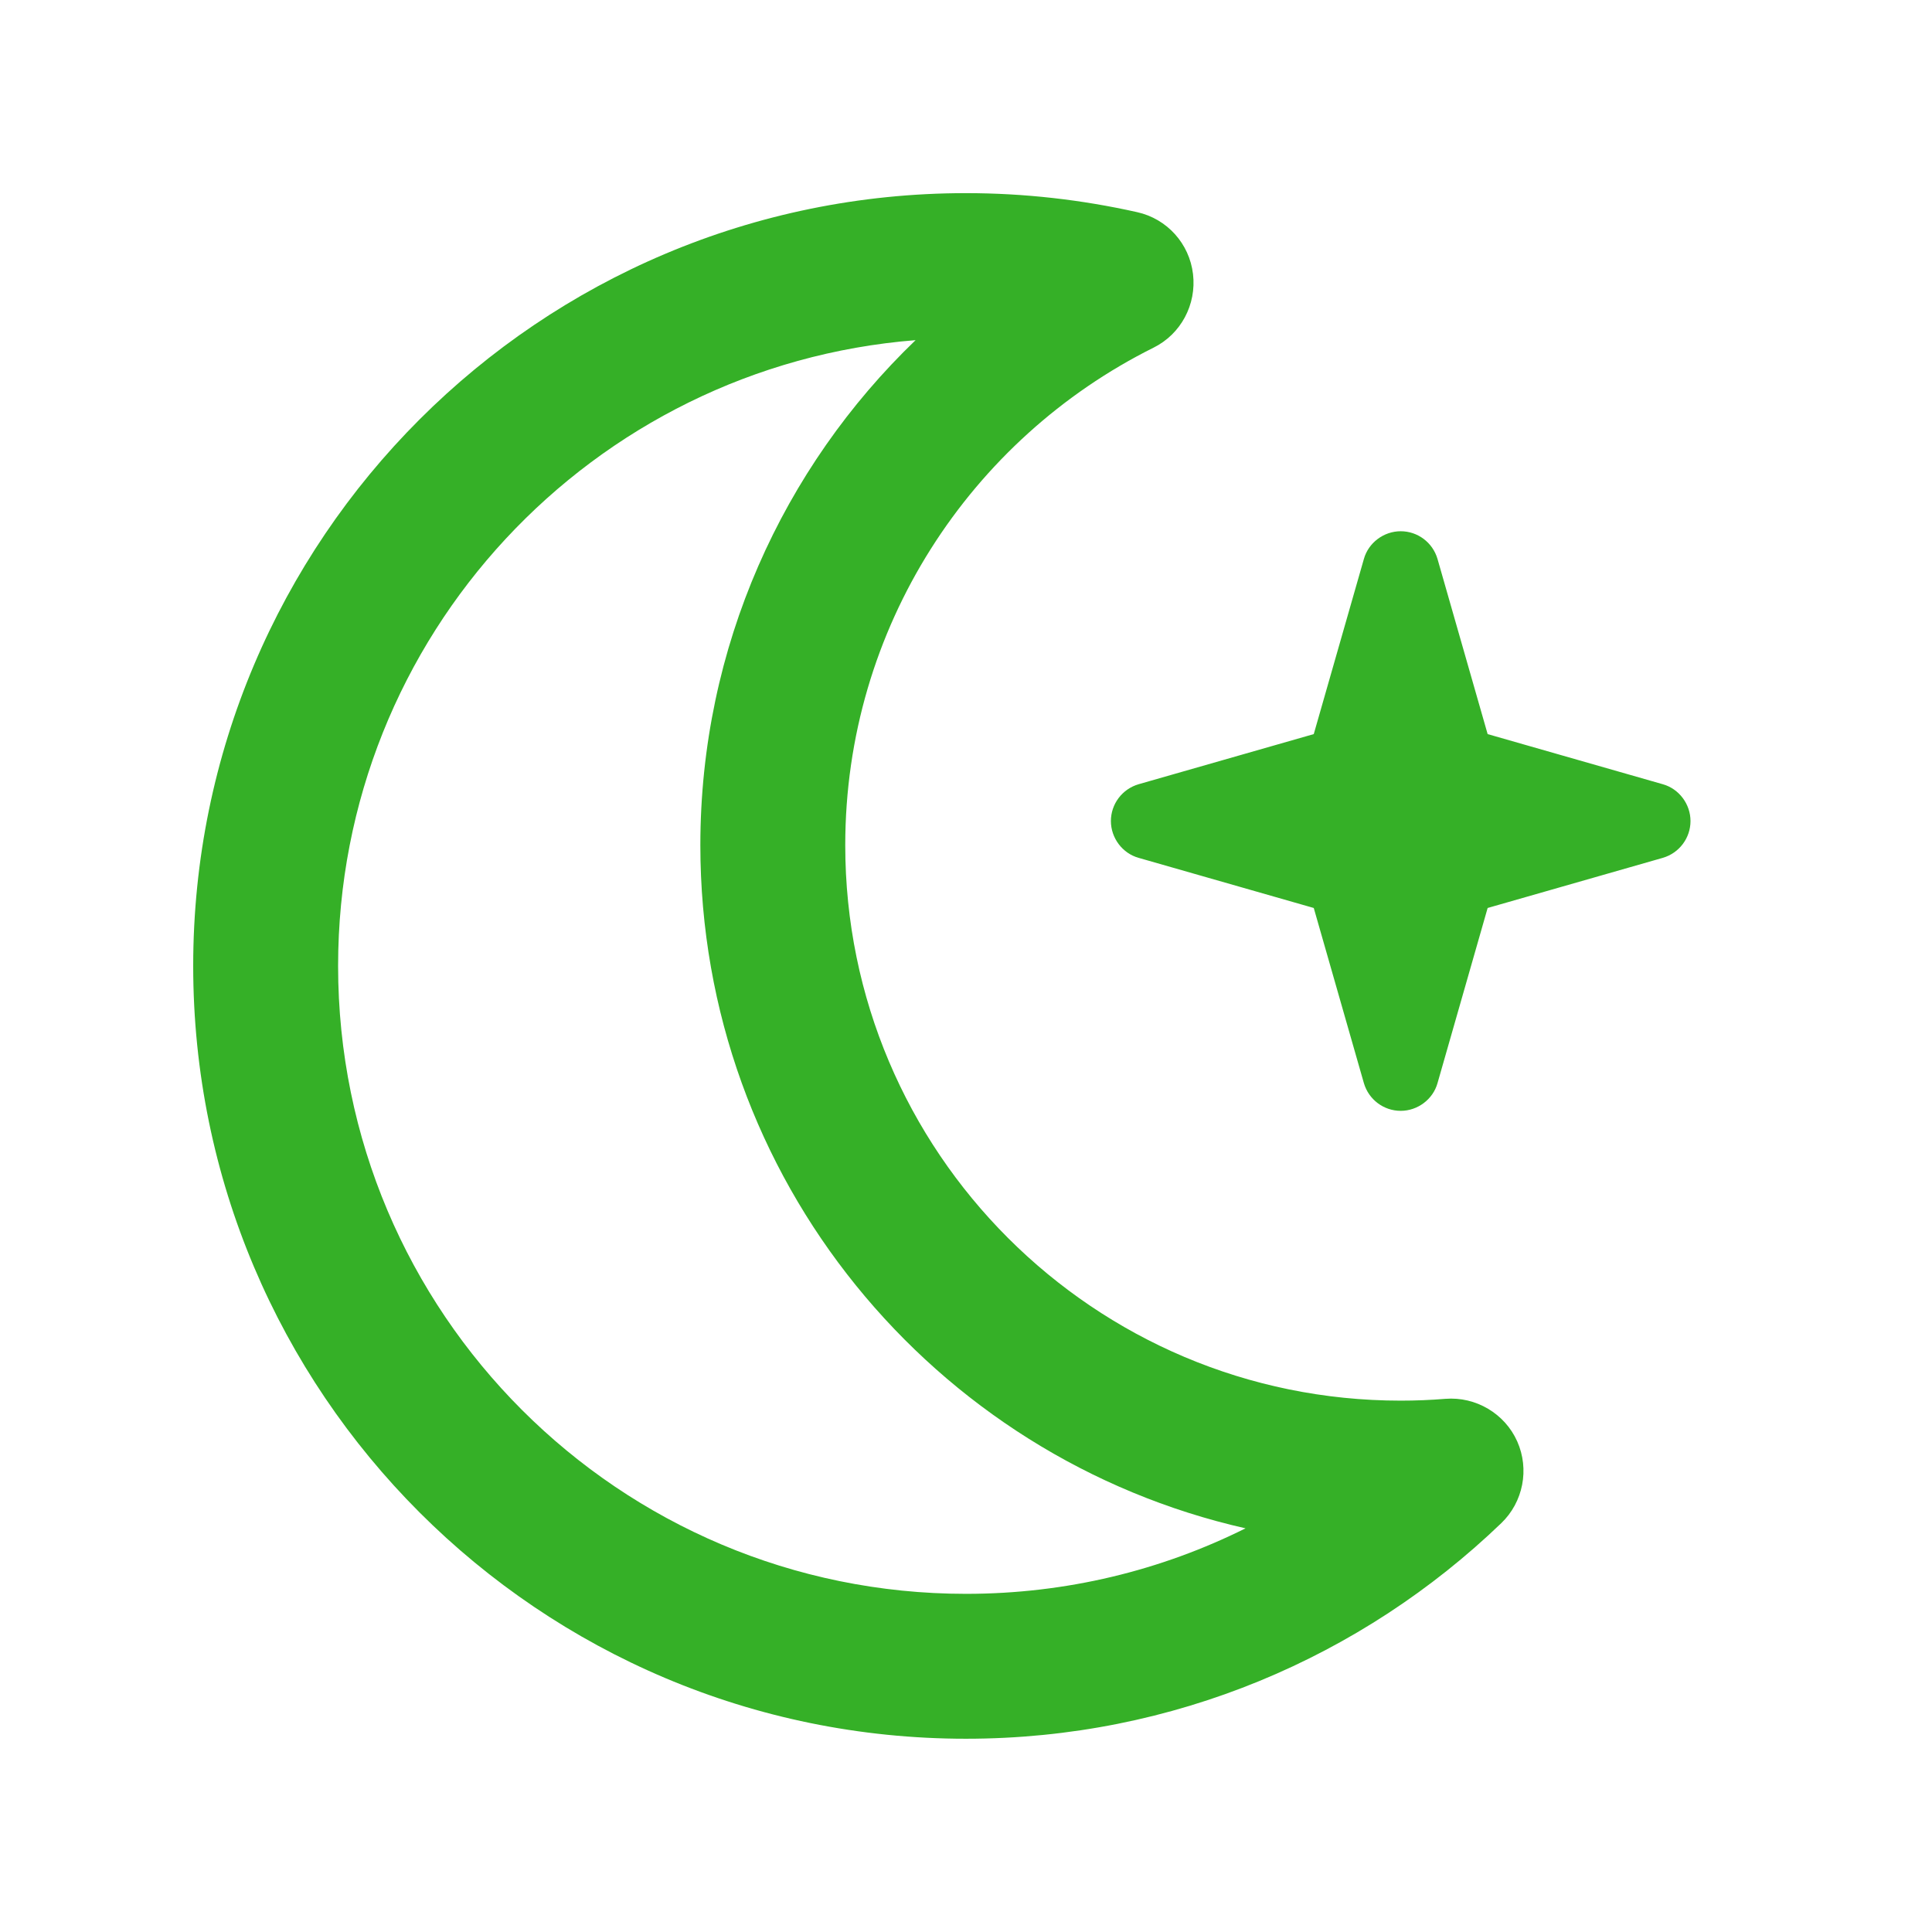 <svg width="32" height="32" viewBox="0 0 32 32" fill="none" xmlns="http://www.w3.org/2000/svg">
<path d="M5.6 15.999C5.6 10.534 9.81 6.059 15.165 5.634C12.97 7.744 11.6 10.714 11.6 13.999C11.6 19.524 15.46 24.144 20.63 25.314C19.235 26.009 17.665 26.399 16 26.399C10.255 26.399 5.6 21.744 5.6 15.999ZM16 3.199C8.93 3.199 3.2 8.929 3.2 15.999C3.2 23.069 8.93 28.799 16 28.799C19.44 28.799 22.565 27.439 24.865 25.229C25.23 24.879 25.335 24.334 25.13 23.874C24.925 23.414 24.445 23.129 23.94 23.169C23.695 23.189 23.45 23.199 23.2 23.199C18.12 23.199 14 19.079 14 13.999C14 10.394 16.075 7.269 19.105 5.759C19.56 5.534 19.82 5.044 19.76 4.539C19.7 4.034 19.33 3.624 18.835 3.514C17.92 3.309 16.97 3.199 16 3.199ZM21.76 15.039L22.59 17.939C22.67 18.214 22.92 18.399 23.2 18.399C23.48 18.399 23.735 18.209 23.81 17.939L24.64 15.039L27.54 14.209C27.815 14.129 28 13.879 28 13.599C28 13.319 27.81 13.064 27.54 12.989L24.64 12.159L23.81 9.259C23.73 8.984 23.48 8.799 23.2 8.799C22.92 8.799 22.665 8.989 22.59 9.259L21.76 12.159L18.86 12.989C18.585 13.069 18.4 13.319 18.4 13.599C18.4 13.879 18.59 14.134 18.86 14.209L21.76 15.039Z" fill="#35B027"/>
</svg>
